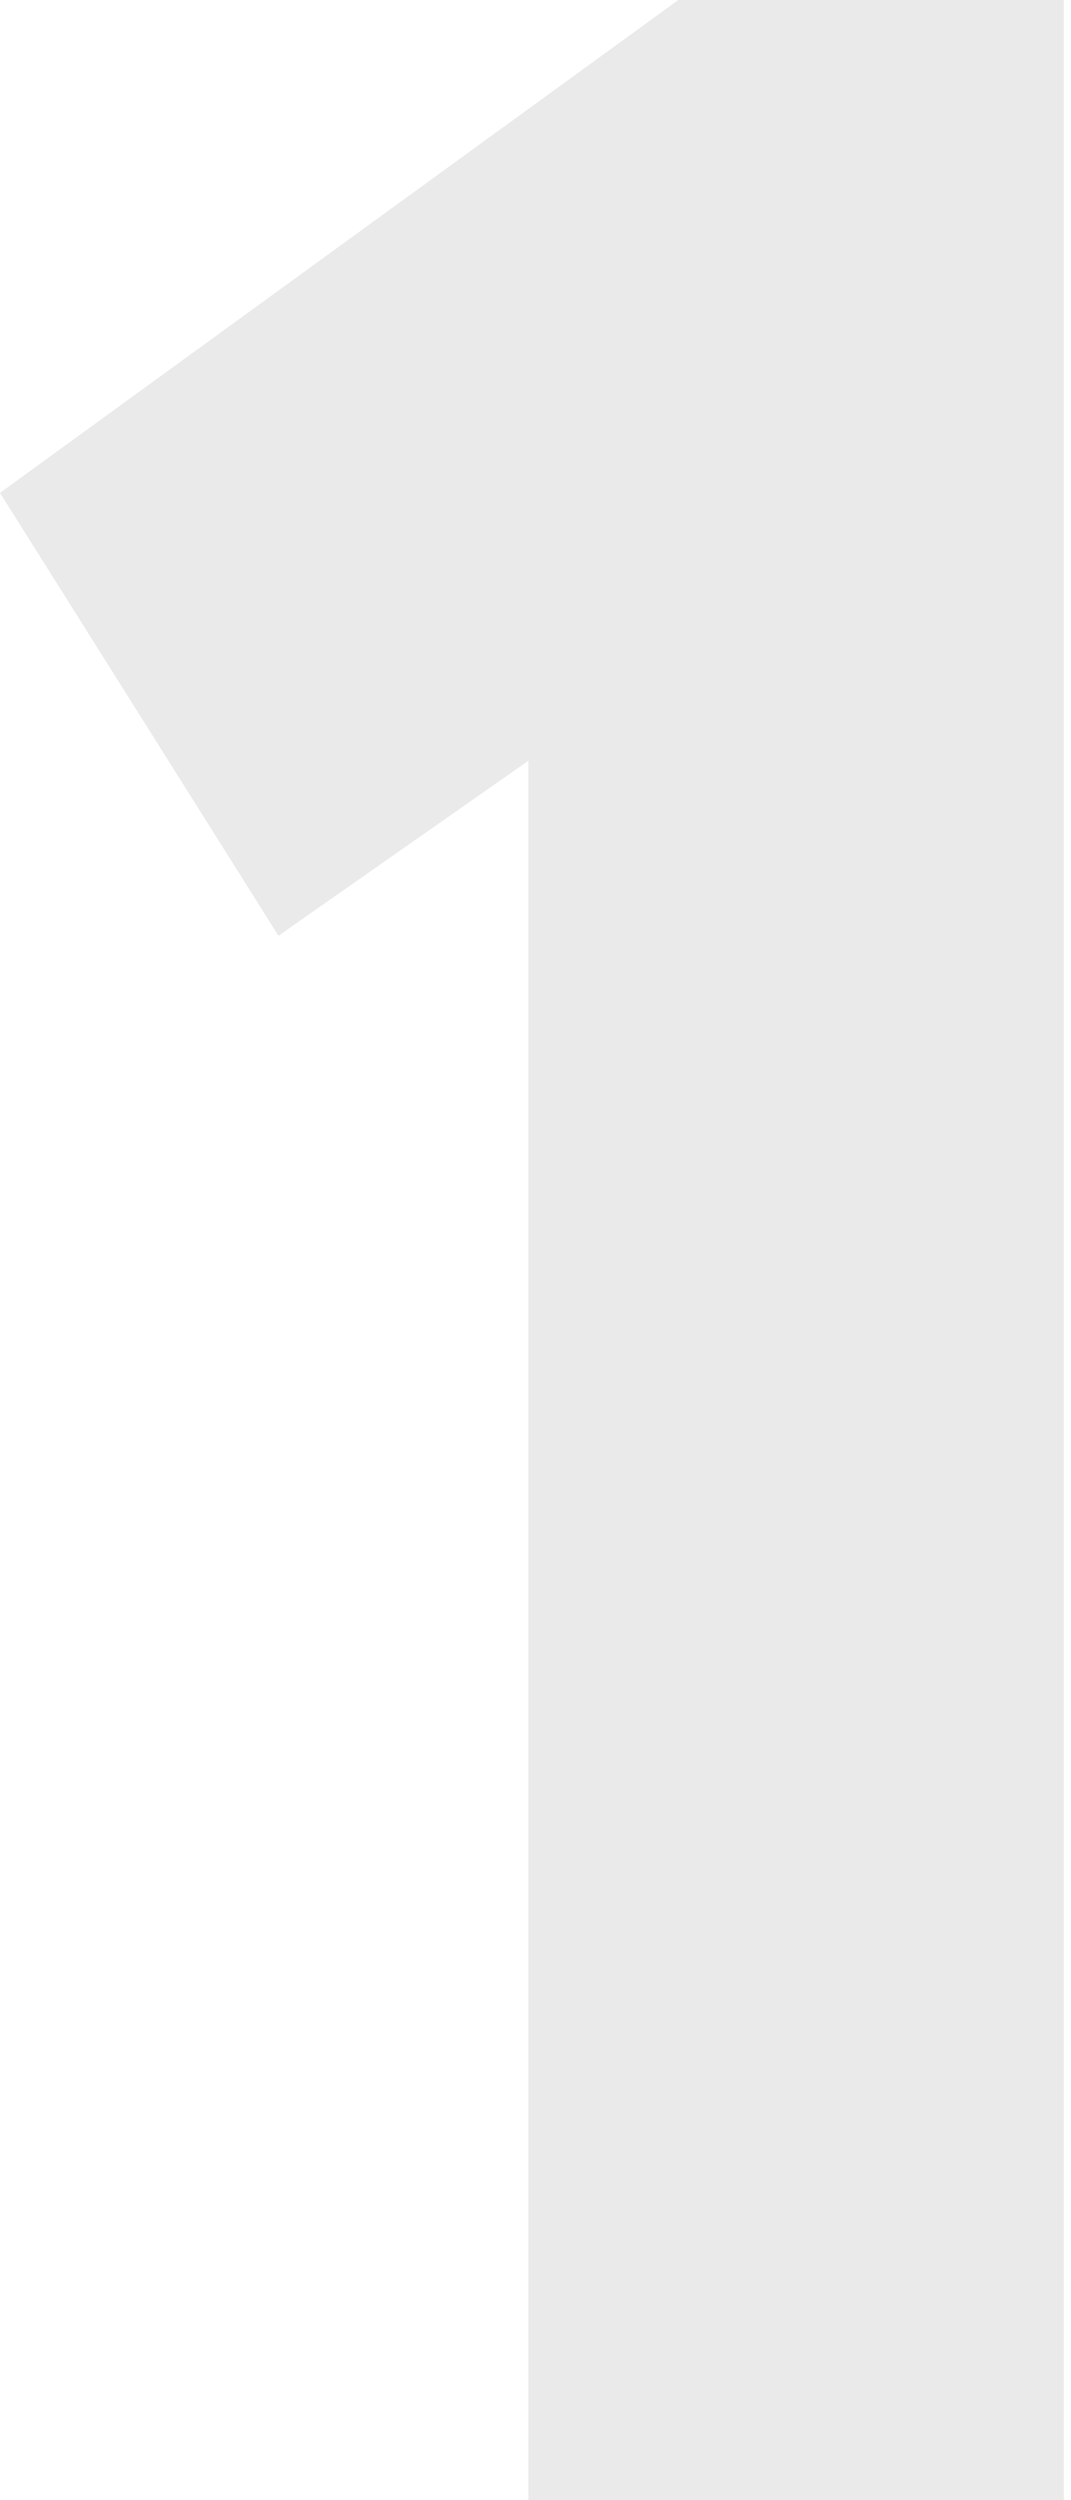 <?xml version="1.0" encoding="UTF-8"?> <svg xmlns="http://www.w3.org/2000/svg" width="30" height="70" viewBox="0 0 30 70" fill="none"> <path d="M0 13.8L7.8 26.2L14.8 21.3V70H29.8V0H19L0 13.8Z" fill="#EAEAEA"></path> </svg> 